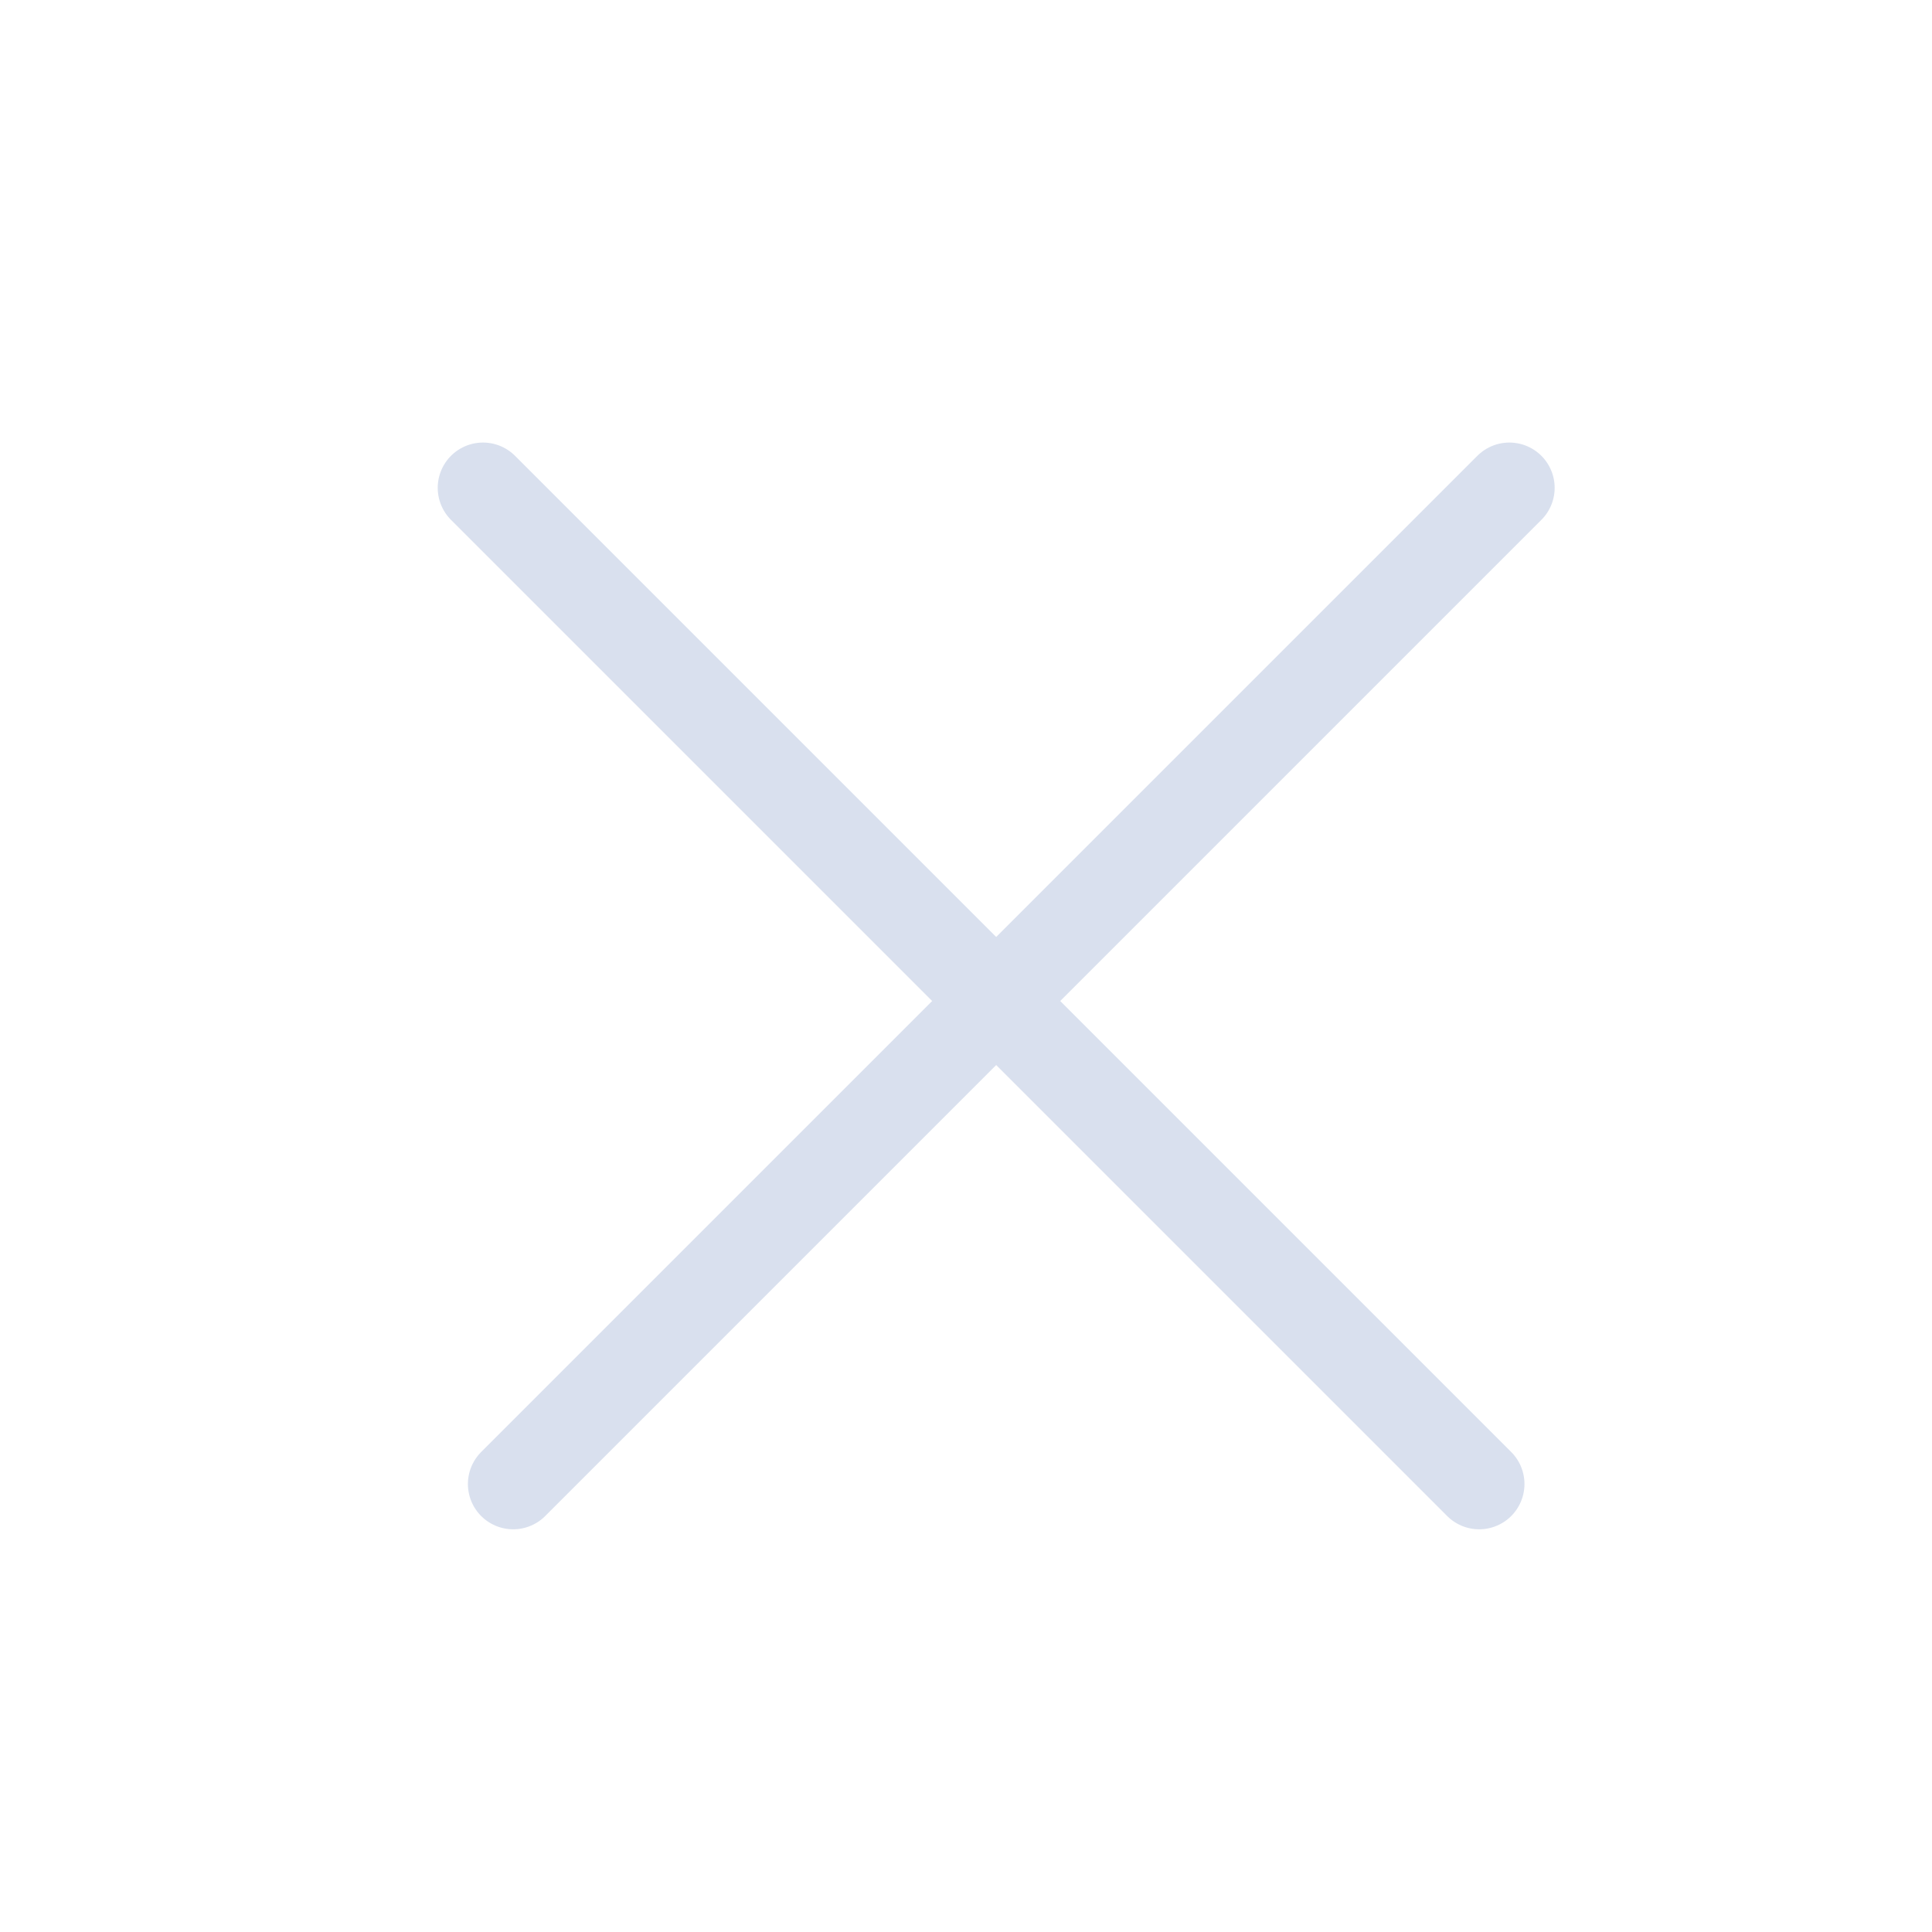 <svg xmlns="http://www.w3.org/2000/svg" width="32" height="32" viewBox="0 0 32 32" fill="none"><path d="M8 8.08L24.5 24.58" stroke="#D9E0EE" stroke-width="1.5" stroke-linecap="round"></path><path d="M25 8.08L8.5 24.58" stroke="#D9E0EE" stroke-width="1.5" stroke-linecap="round"></path></svg>